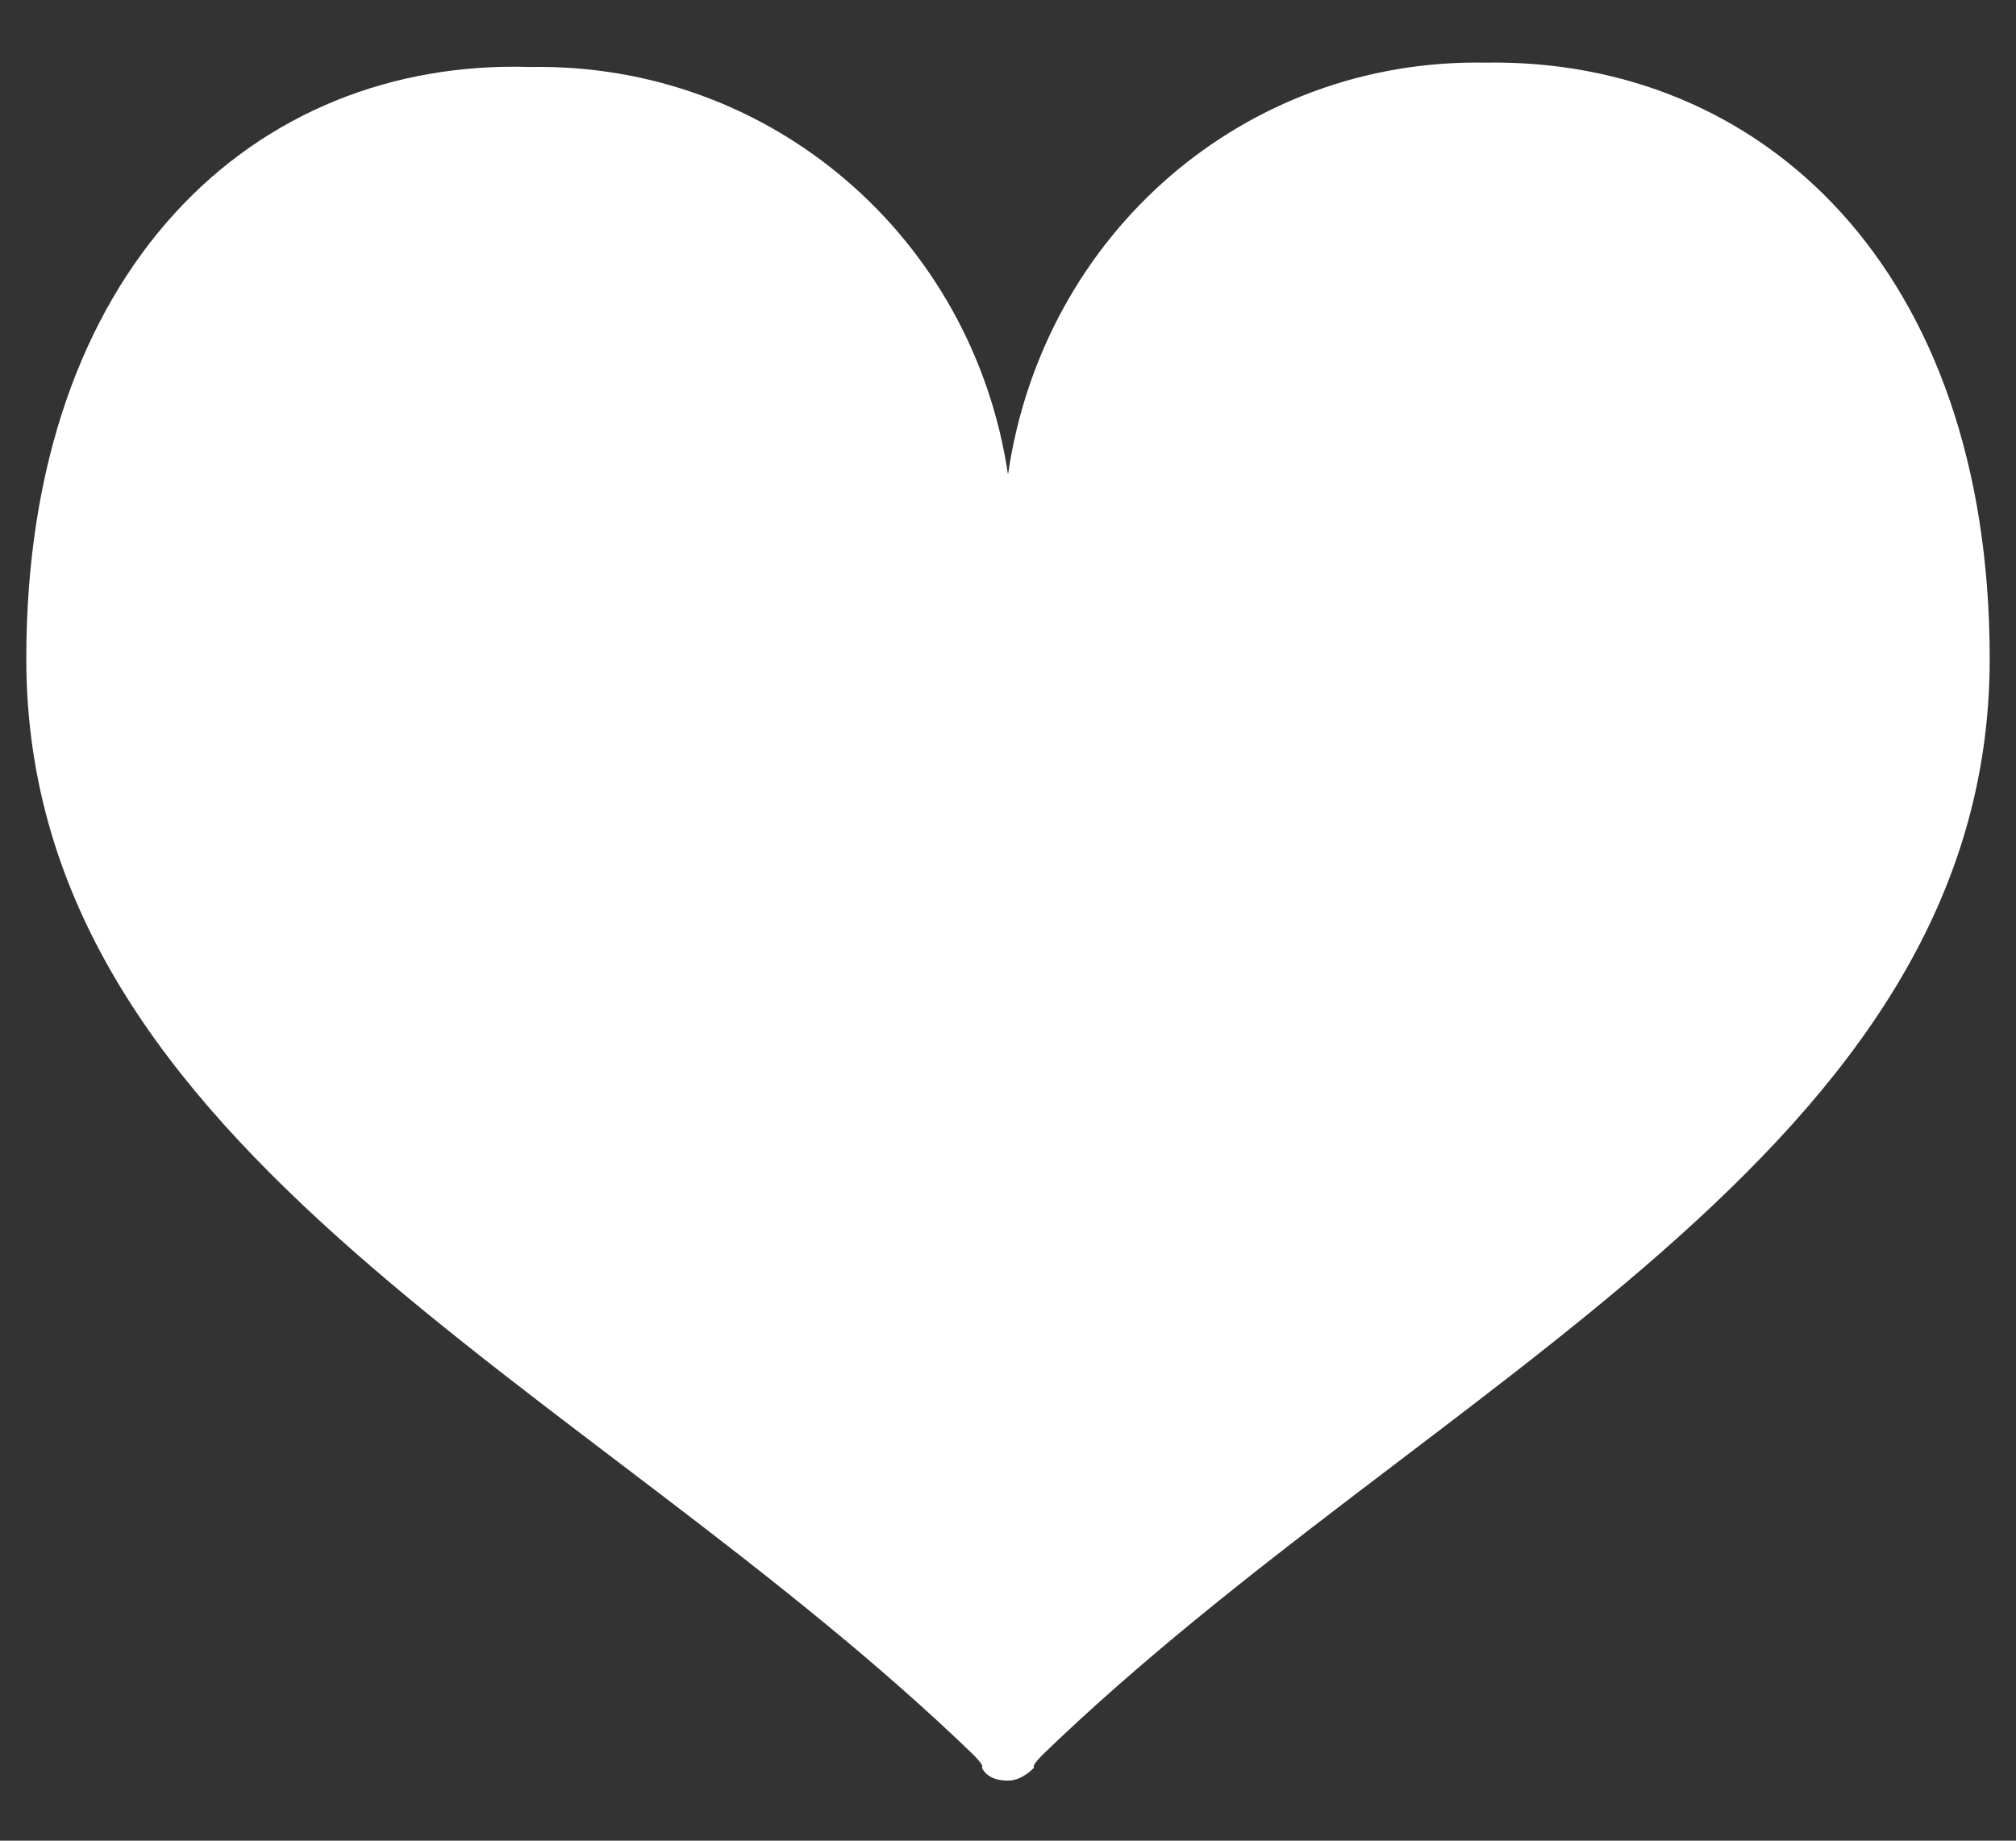 <?xml version="1.0" encoding="utf-8"?>
<!-- Generator: Adobe Illustrator 24.0.1, SVG Export Plug-In . SVG Version: 6.00 Build 0)  -->
<svg version="1.1" id="レイヤー_1" xmlns="http://www.w3.org/2000/svg" xmlns:xlink="http://www.w3.org/1999/xlink" x="0px"
	 y="0px" width="46px" height="42px" viewBox="0 0 46 42" style="enable-background:new 0 0 46 42;" xml:space="preserve">
<rect x="0" y="0" width="46" height="42" fill="#333333" stroke="none"/>
<style type="text/css">
	.st0{fill:#FFFFFF;}
</style>
<g id="ハートのマーク" transform="translate(0 -32.171)">
	<path id="パス_681" class="st0" d="M33.9,33.6C28.4,33.5,23.8,37.5,23,43c-0.8-5.4-5.4-9.4-10.9-9.3C5.8,33.5,0.6,38.3,0.6,47.2
		c0,11.3,12.8,16.5,21.6,25c0.3,0.3,0.2,0.3,0.2,0.3c0.1,0.2,0.3,0.3,0.6,0.3l0,0c0.2,0,0.4-0.1,0.6-0.3c0,0-0.1,0,0.2-0.3
		c8.8-8.5,21.6-13.7,21.6-25C45.4,38.3,40.2,33.5,33.9,33.6z"/>
</g>
<rect x="226.9" y="-5.6" class="st0" width="103.3" height="15.9"/>
</svg>
